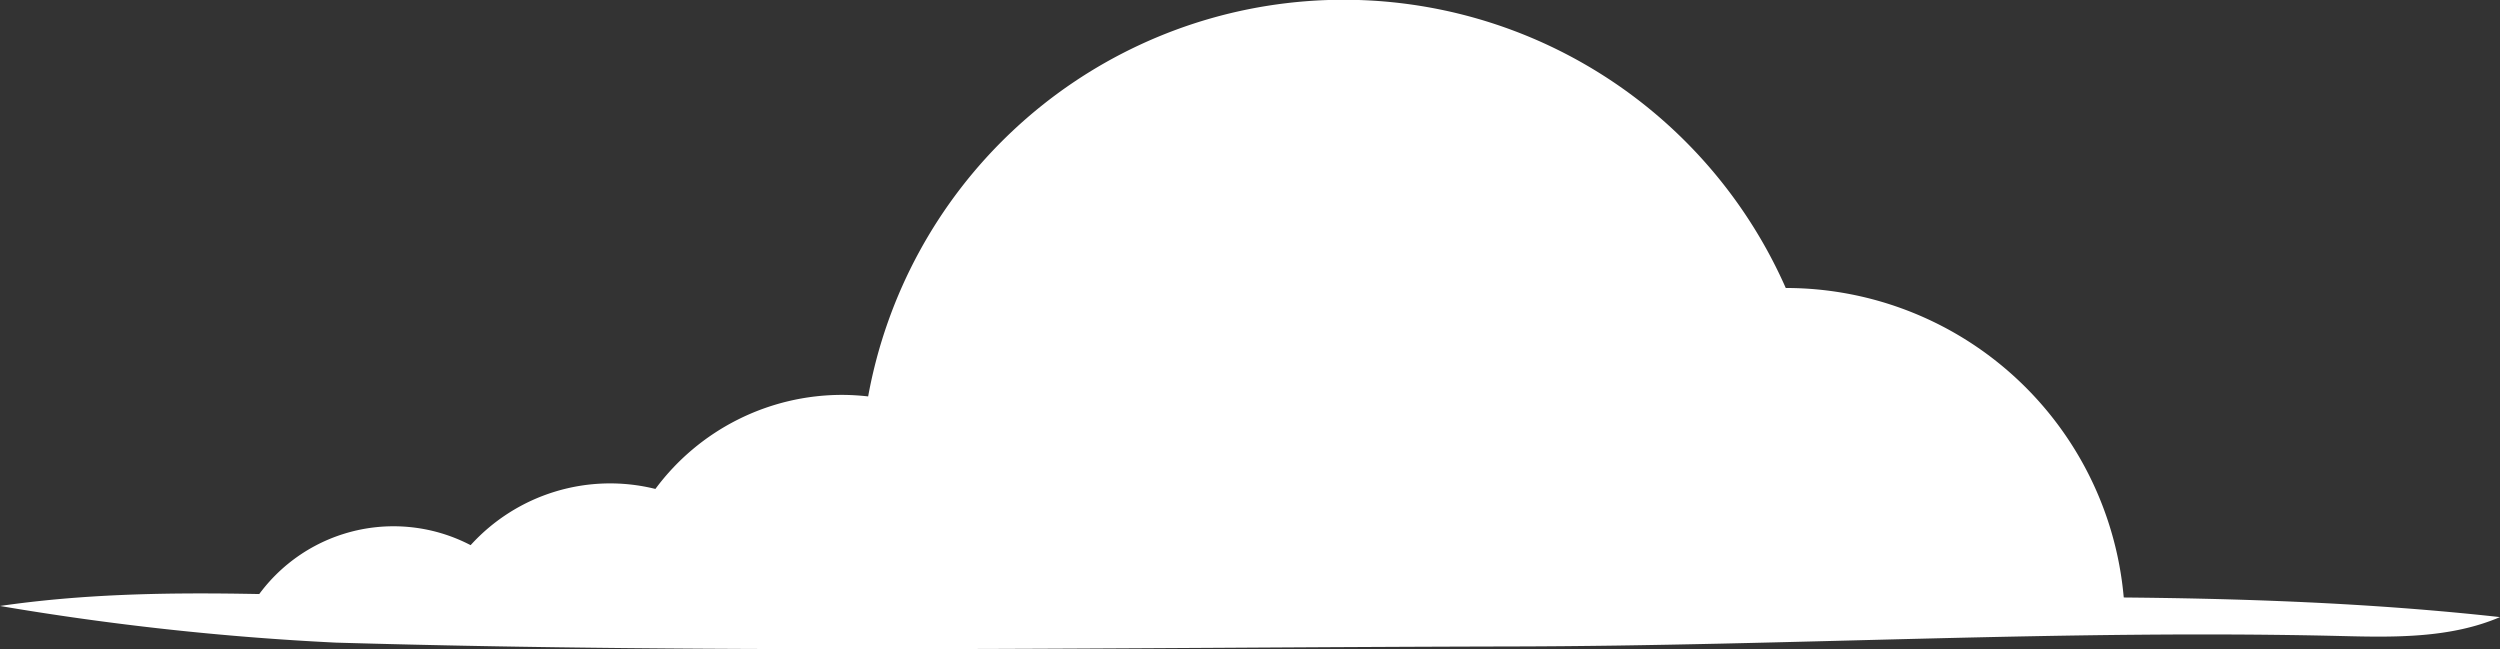 <svg xmlns="http://www.w3.org/2000/svg" width="135.57" height="35.203" viewBox="0 0 135.57 35.203">
  <rect x="0" y="0" width="135.57" height="35.203" fill="#333333" stroke="none"/>
  <g id="Group_33271" data-name="Group 33271" transform="translate(-235.522 -3637.609)">
    <g id="XMLID_119_" transform="translate(235.522 3637.609)">
      <path id="XMLID_687_" d="M205.907,161.182H307.745A18.4,18.4,0,0,0,289.36,143.52h0A26.207,26.207,0,0,0,239.6,149.4a12.854,12.854,0,0,0-1.411-.083,12.6,12.6,0,0,0-10.126,5.1,10.214,10.214,0,0,0-10.02,3.049,9.049,9.049,0,0,0-12.141,3.72Z" transform="translate(-192.522 -127.903)" fill="#fff"/>
      <path id="XMLID_676_" d="M192.522,160.764c8.739-1.27,17.521-.373,26.31-.373h66.976c14.078,0,28.273-.573,42.284.976-2.679,1.148-5.7,1.1-8.612,1.026-14.9-.36-29.9.534-44.9.566-21.265.045-42.607.408-63.851-.208A153.343,153.343,0,0,1,192.522,160.764Z" transform="translate(-192.522 -127.903)" fill="#fff"/>
    </g>
  </g>
</svg>
